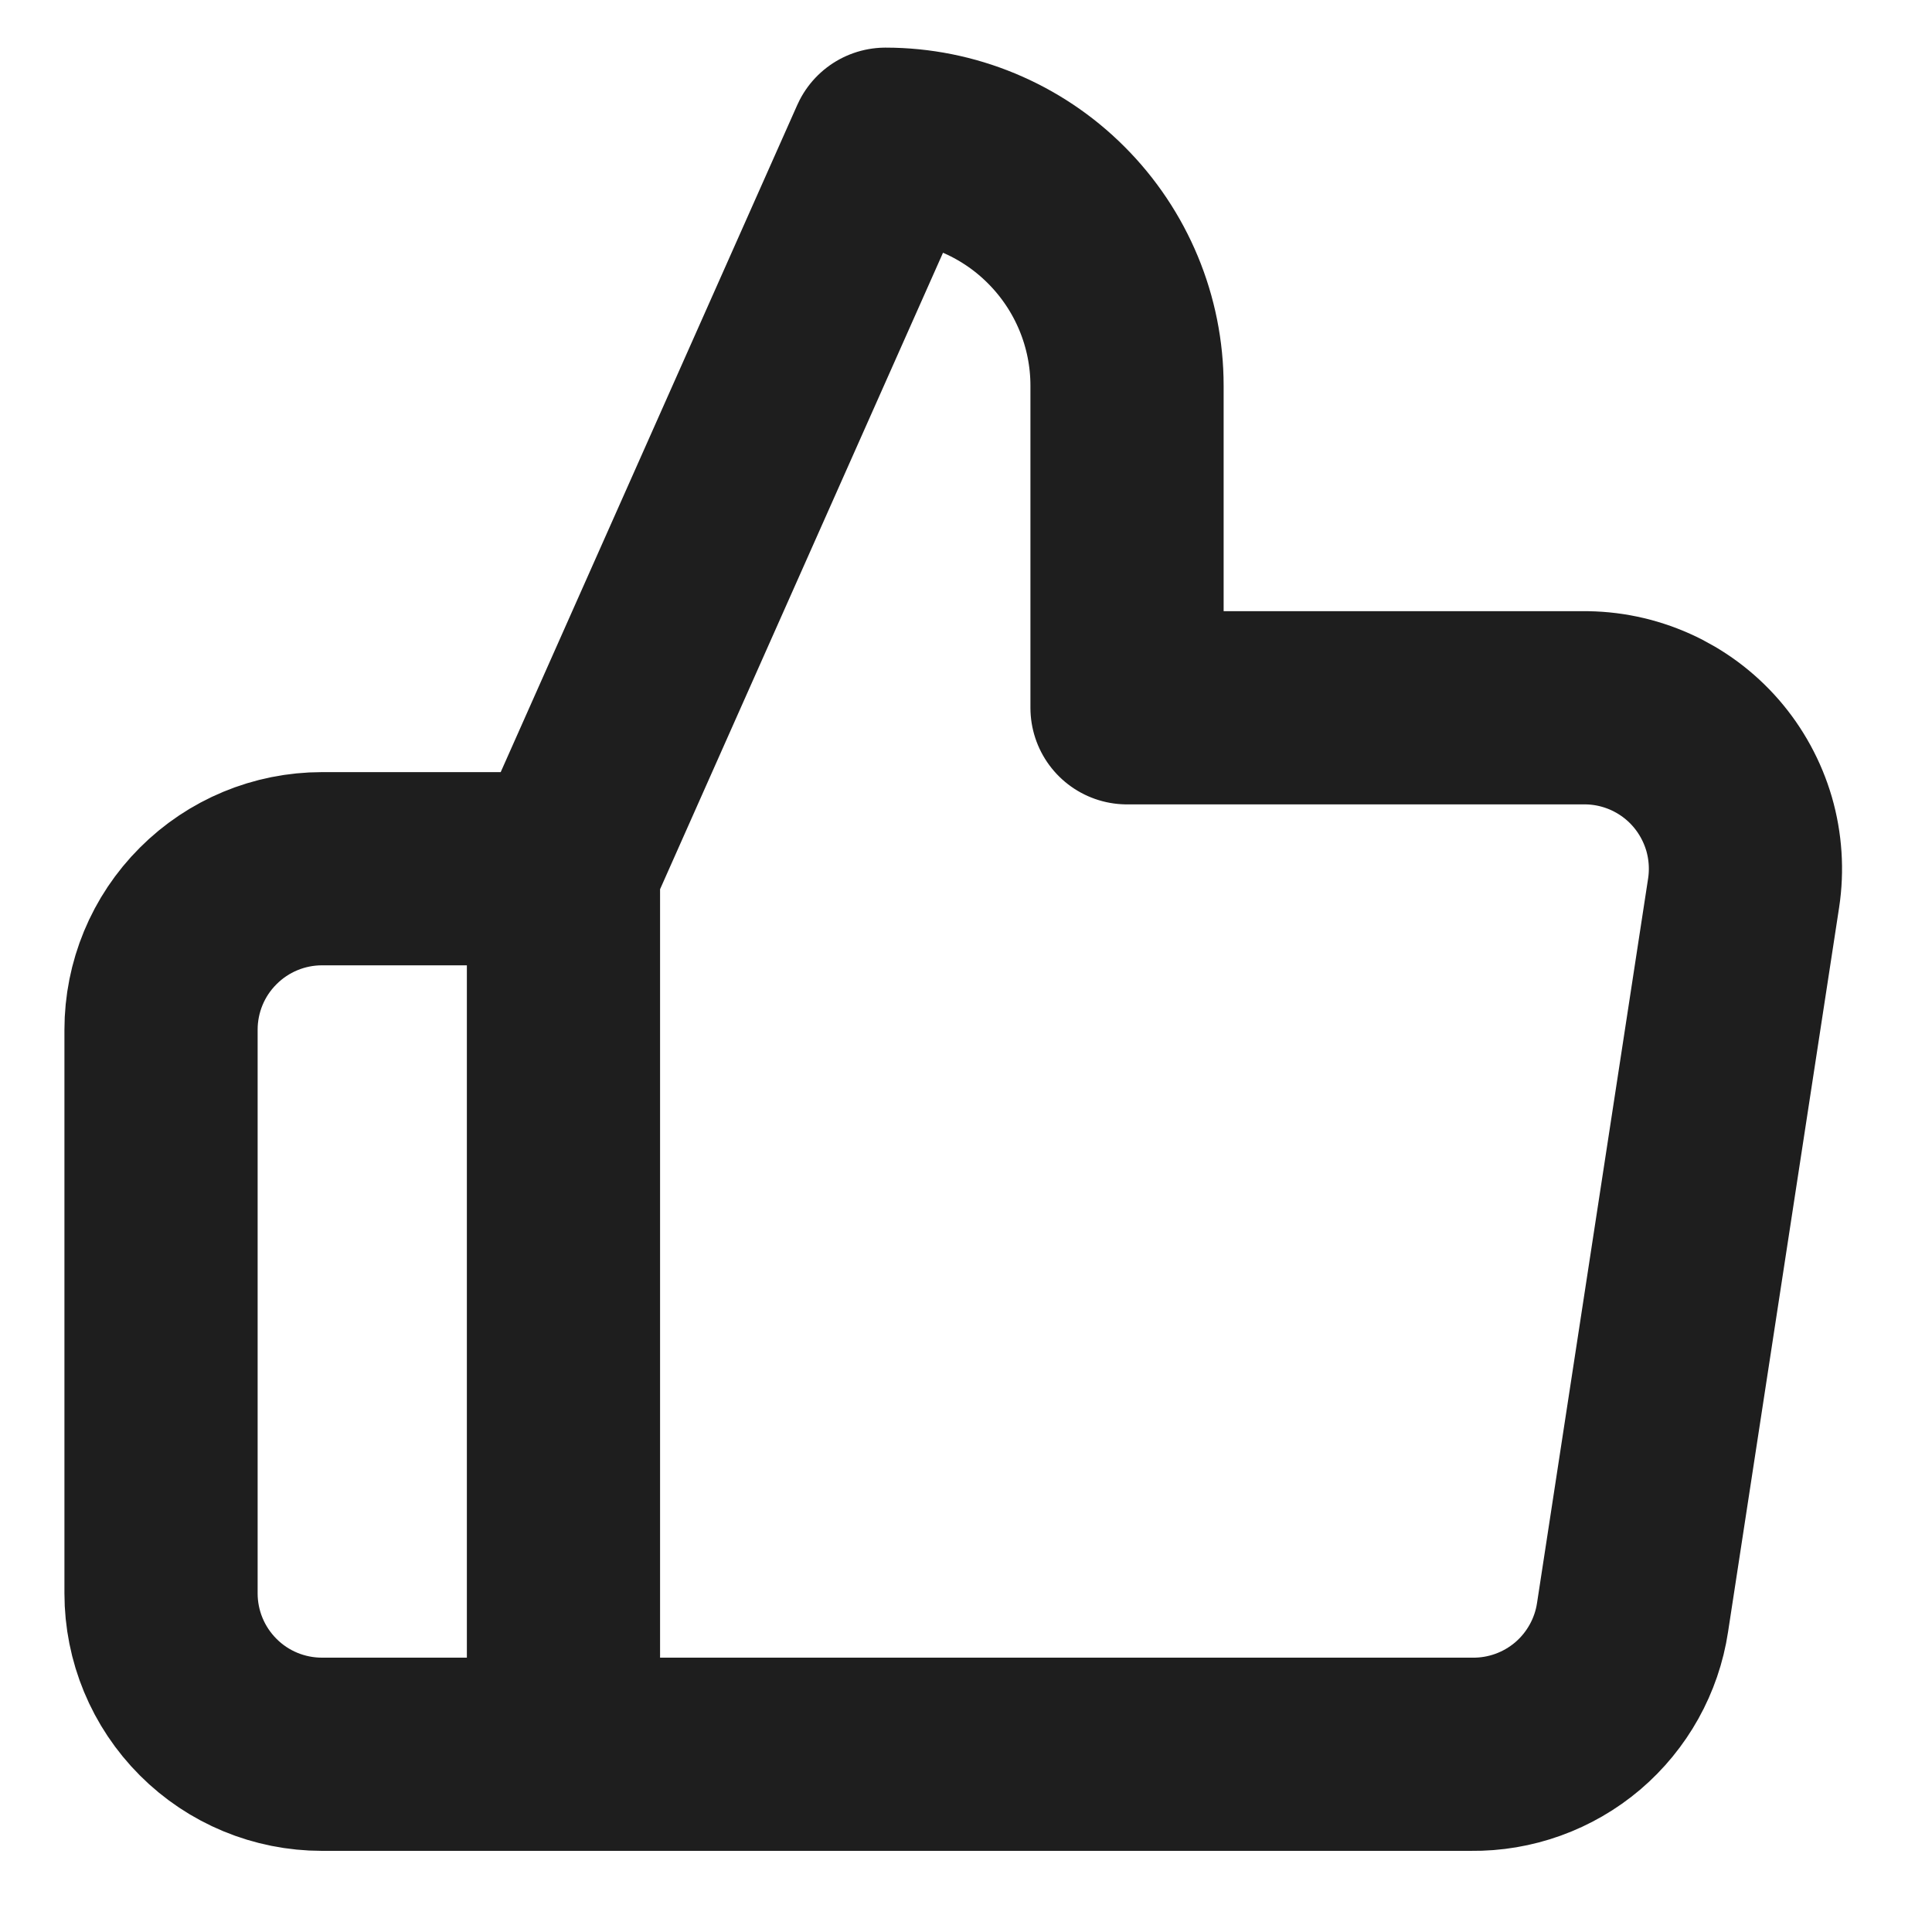 <svg width="20" height="20" viewBox="0 0 20 20" fill="none" xmlns="http://www.w3.org/2000/svg">
<path d="M5.833 8.993L9.167 1.493C9.83 1.493 10.466 1.757 10.934 2.226C11.403 2.695 11.667 3.33 11.667 3.993V7.327H16.383C16.625 7.324 16.864 7.374 17.085 7.473C17.305 7.572 17.501 7.717 17.66 7.9C17.818 8.082 17.935 8.297 18.003 8.529C18.07 8.761 18.086 9.005 18.05 9.243L16.9 16.744C16.84 17.141 16.638 17.503 16.332 17.764C16.025 18.024 15.635 18.165 15.233 18.16H5.833M5.833 8.993V18.16M5.833 8.993H3.333C2.891 8.993 2.467 9.169 2.155 9.482C1.842 9.794 1.667 10.218 1.667 10.66V16.494C1.667 16.936 1.842 17.359 2.155 17.672C2.467 17.985 2.891 18.16 3.333 18.16H5.833" stroke="#1E1E1E" stroke-width="2" stroke-linecap="round" stroke-linejoin="round"/>
</svg>
